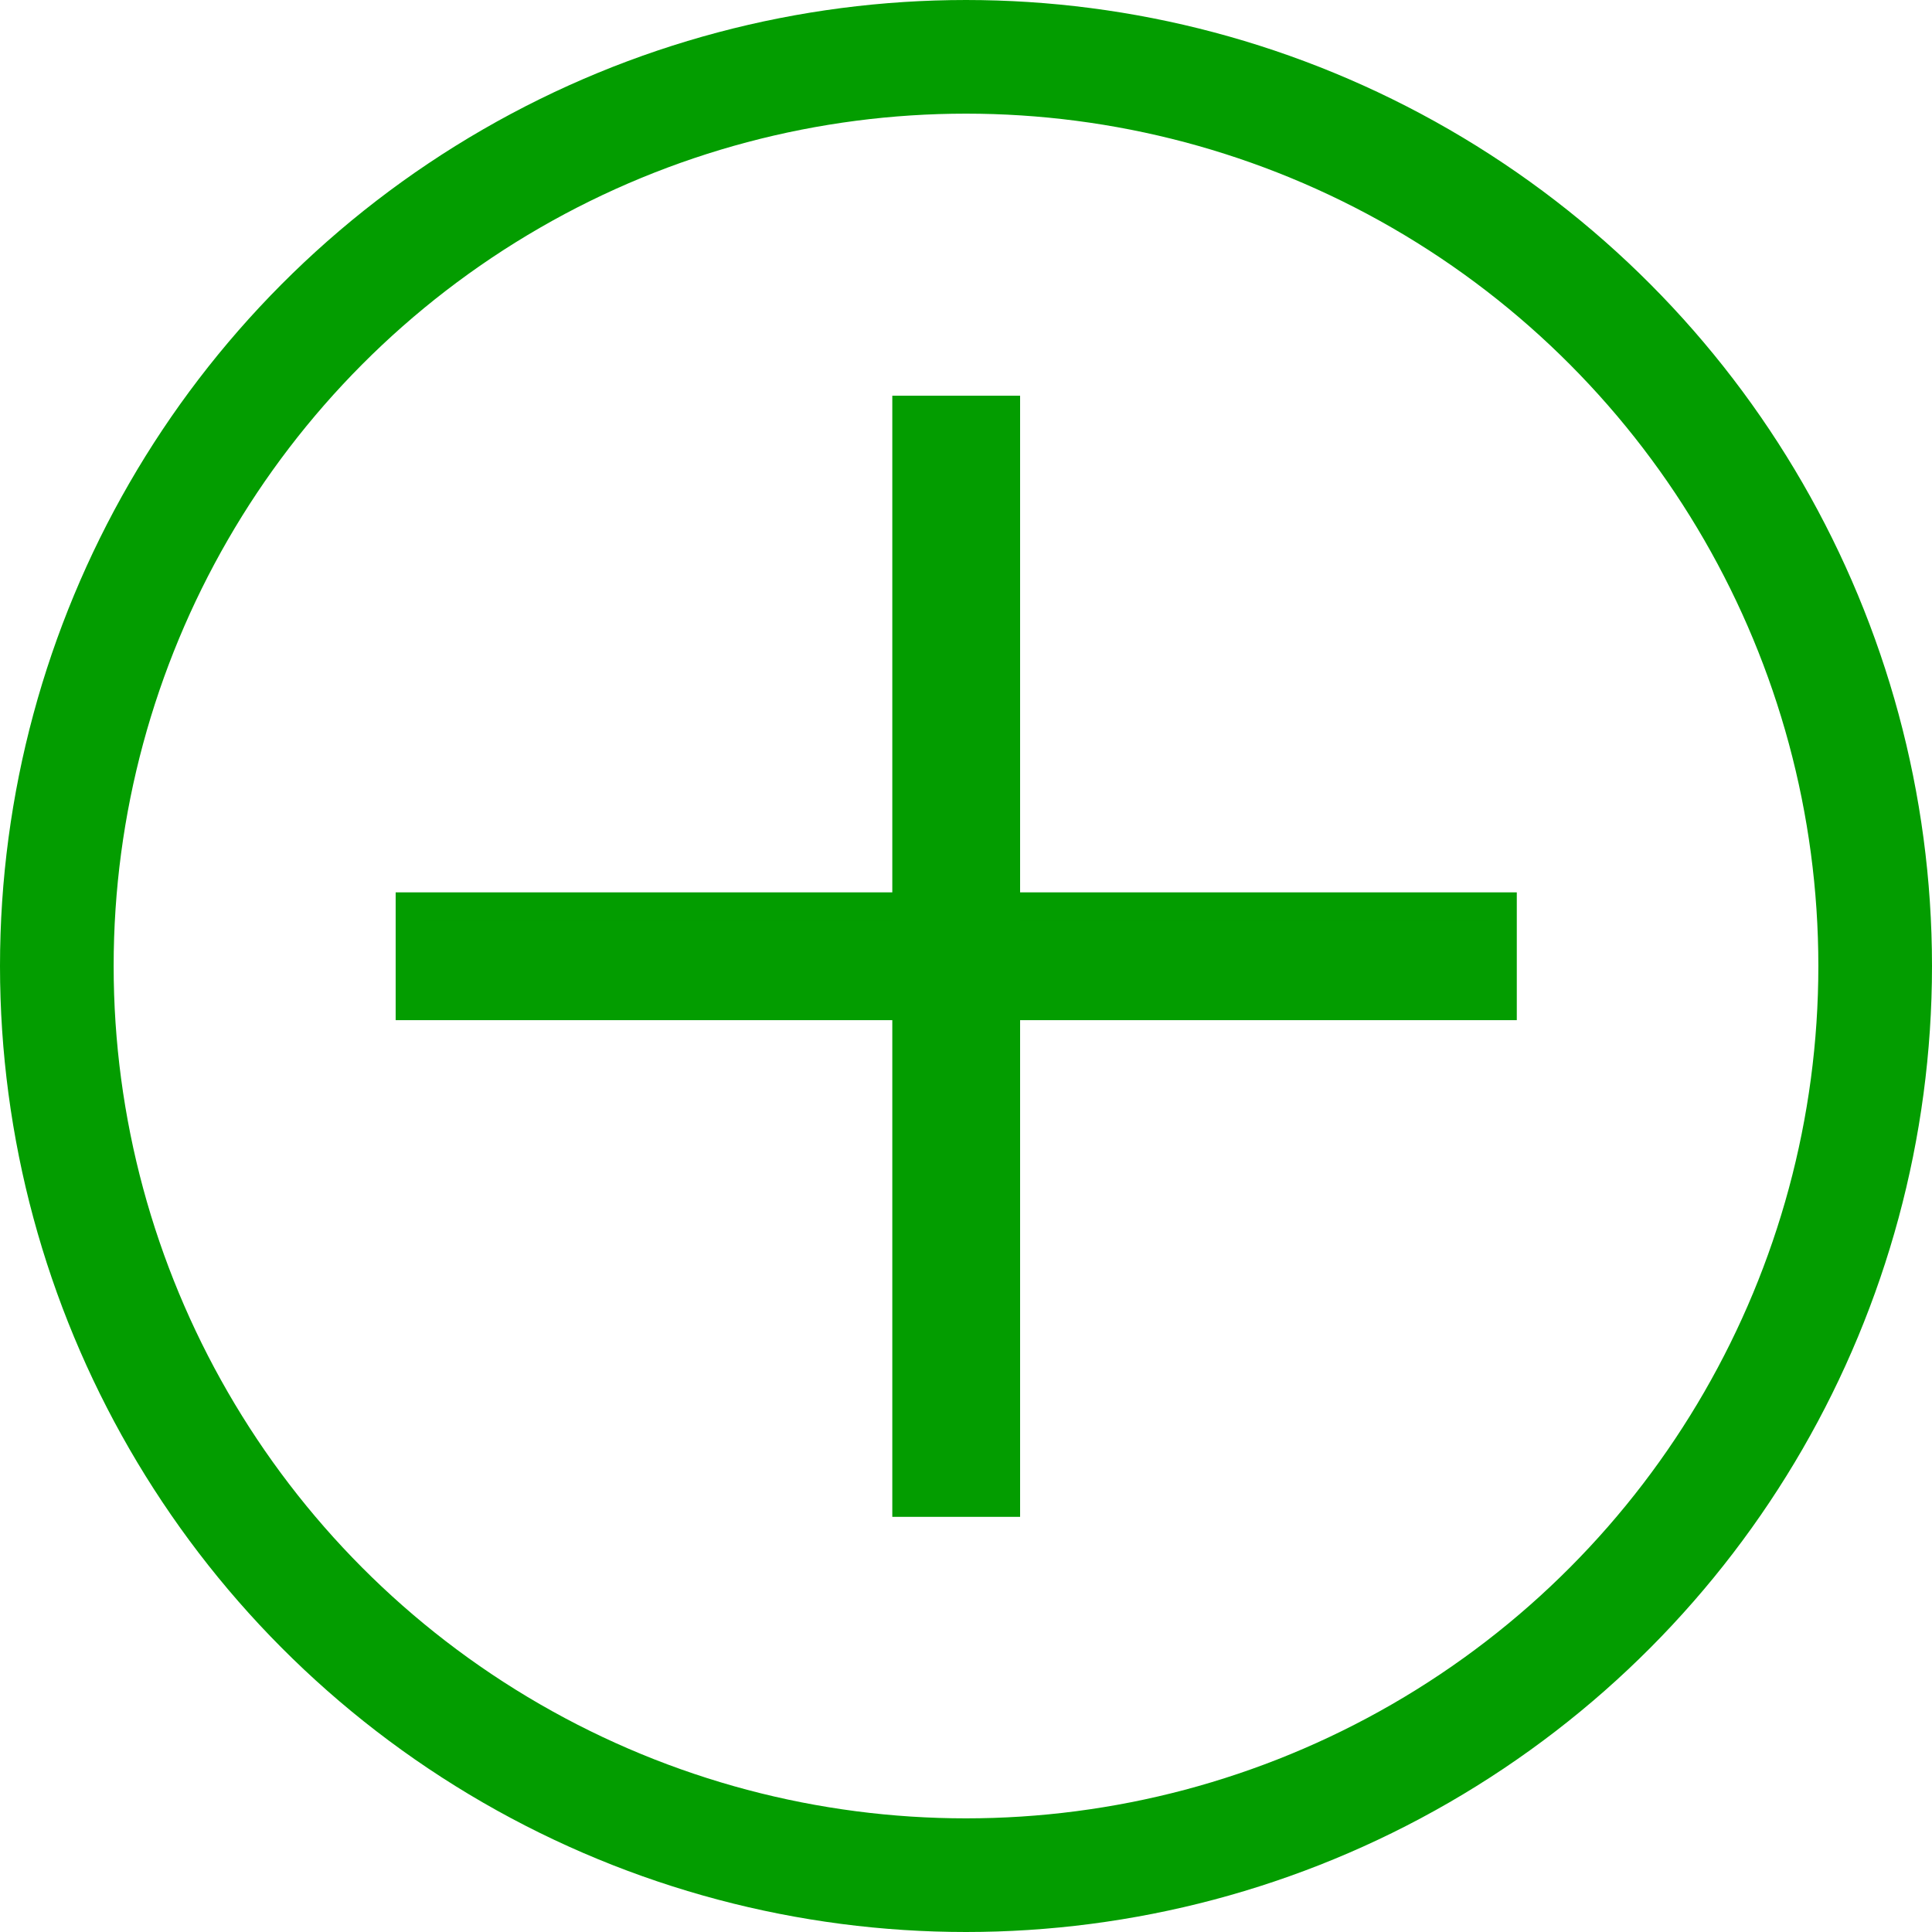 <?xml version="1.0" encoding="UTF-8"?> <svg xmlns="http://www.w3.org/2000/svg" width="34" height="34" viewBox="0 0 34 34" fill="none"><circle cx="17" cy="17" r="16" stroke="#039D00" stroke-width="2"></circle><path d="M7.463 15.954H7.213V16.204V17.453V17.703H7.463H26.193H26.443V17.453V16.204V15.954H26.193H7.463Z" fill="#039D00" stroke="#039D00" stroke-width="0.5"></path><path d="M17.702 7.464V7.214H17.452H16.203H15.953V7.464V26.194V26.444H16.203H17.452H17.702V26.194V7.464Z" fill="#039D00" stroke="#039D00" stroke-width="0.5"></path></svg> 